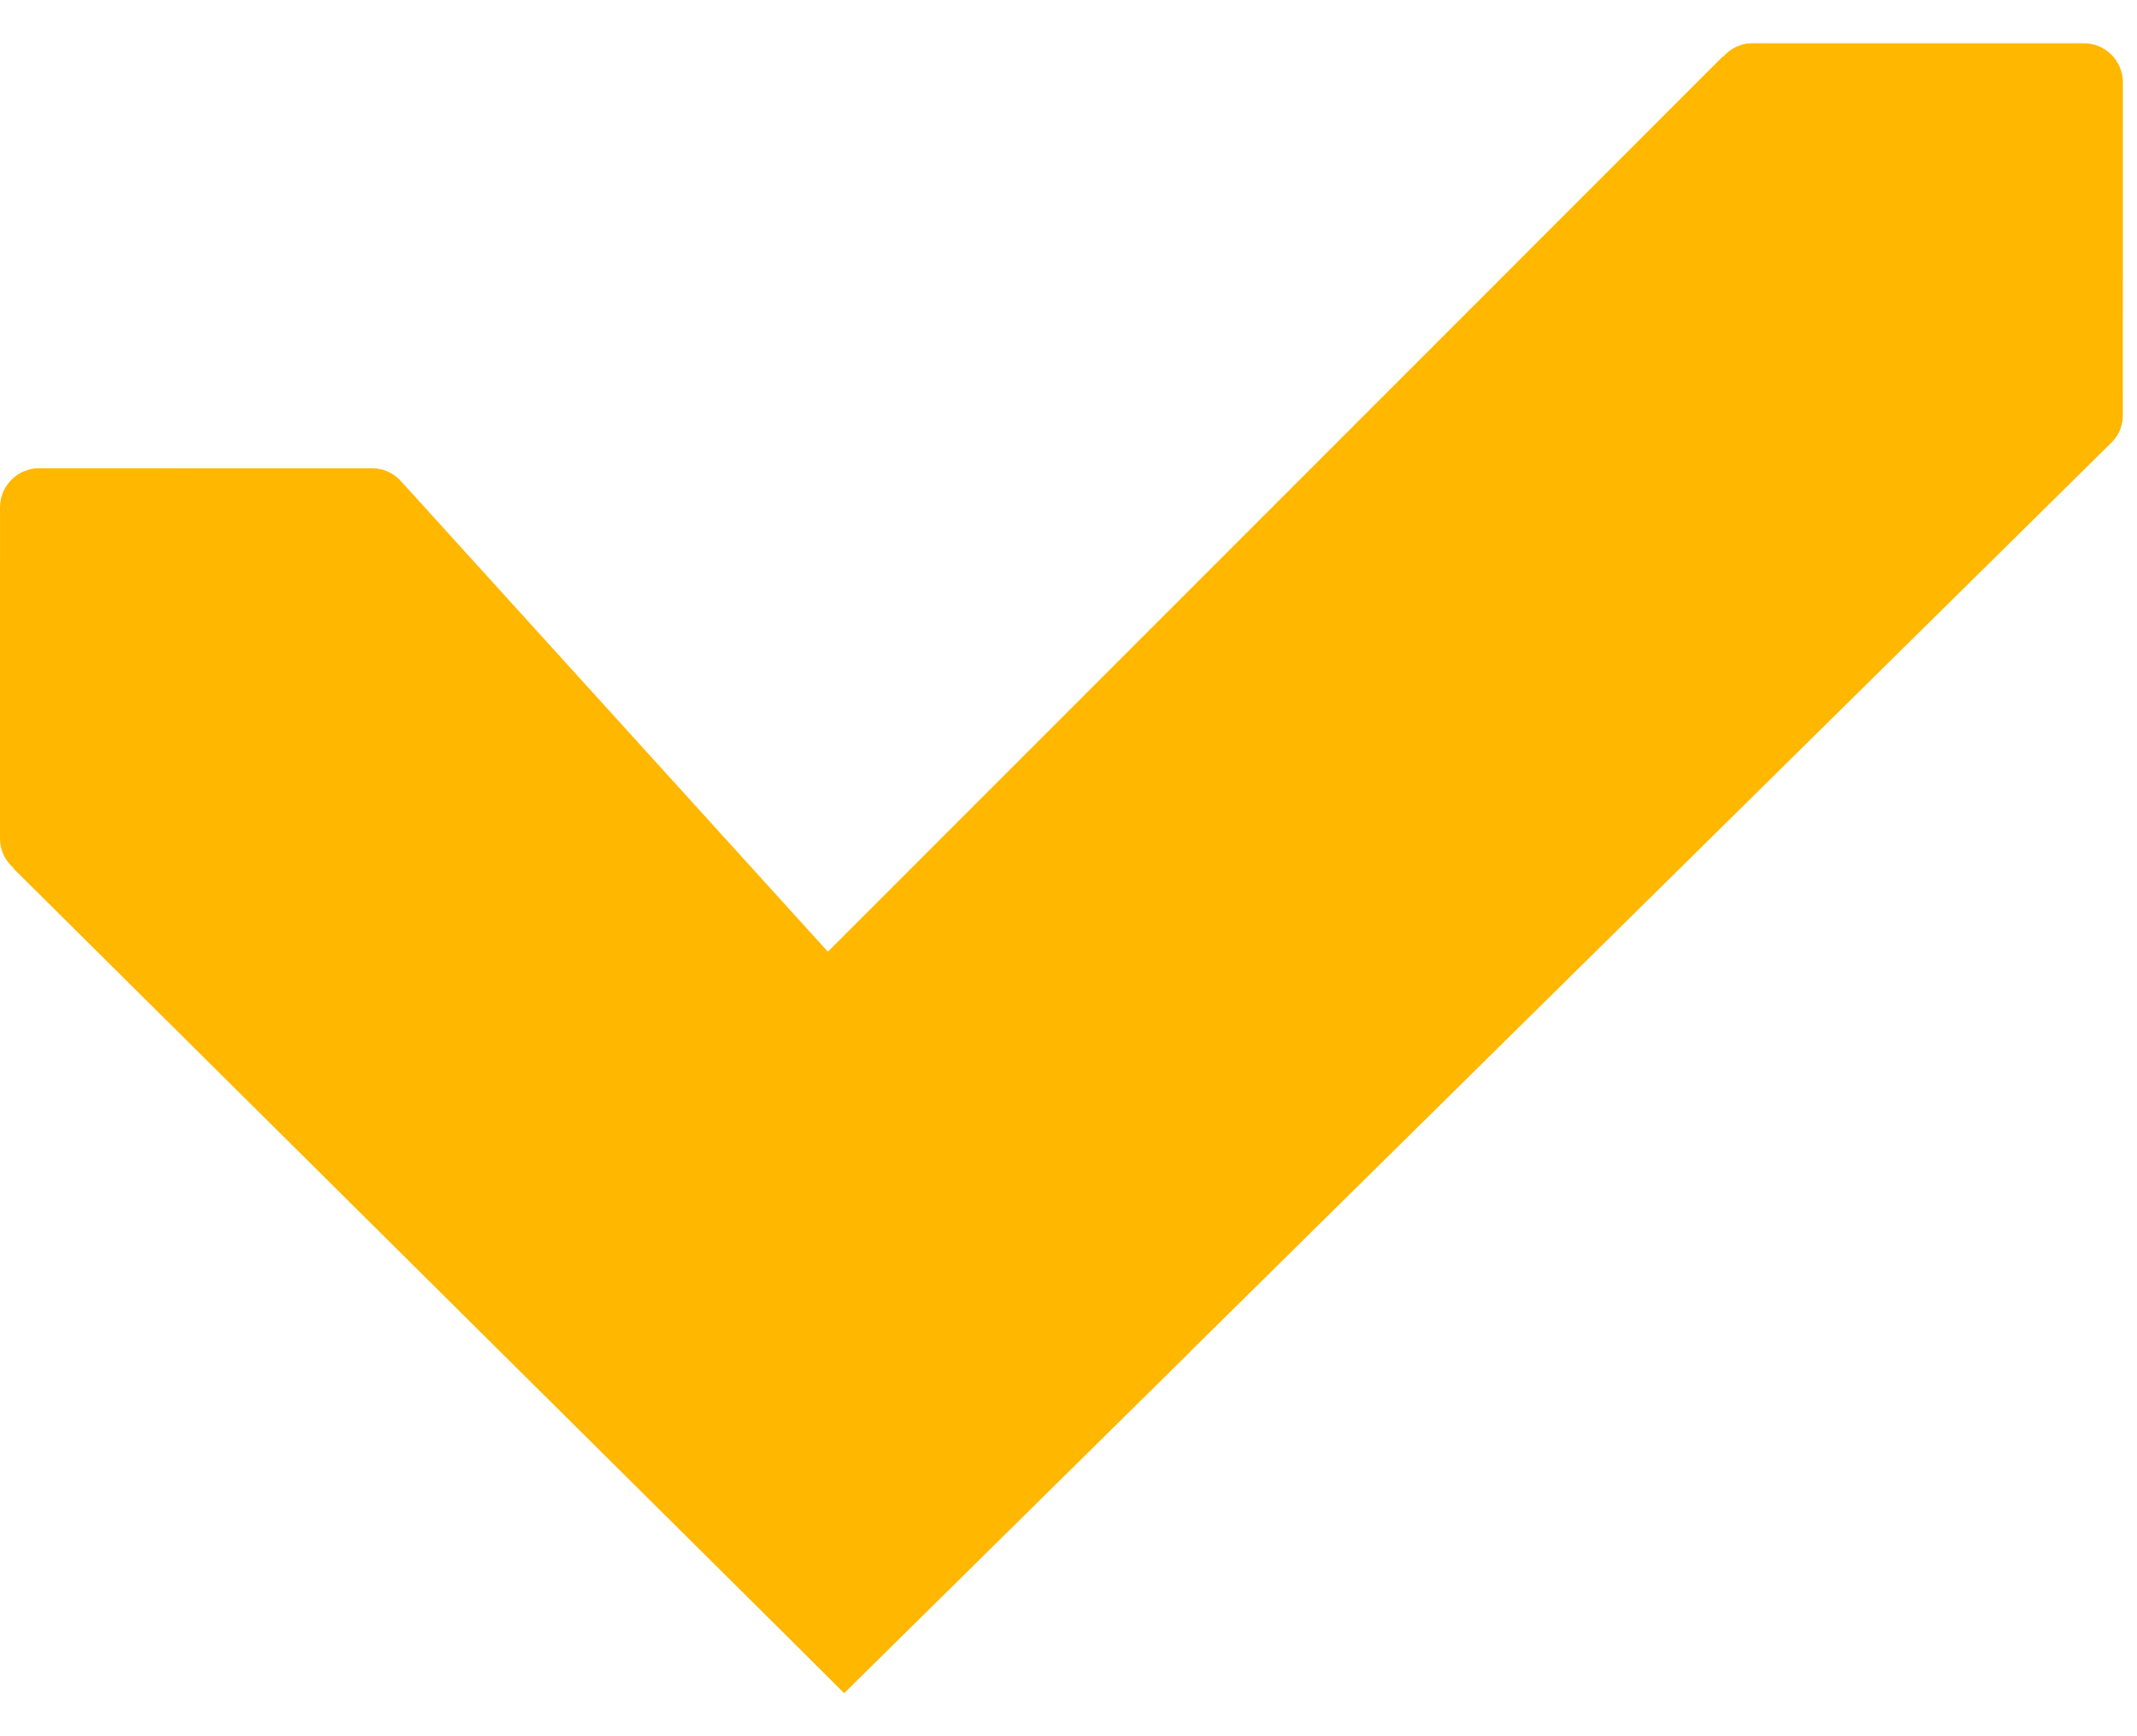 <svg width="48" height="39" viewBox="0 0 48 39" fill="none" xmlns="http://www.w3.org/2000/svg">
<path d="M18.961 38.029L47.38 9.988C47.562 9.827 47.681 9.598 47.682 9.336L47.683 1.853C47.684 1.367 47.289 0.97 46.805 0.972L39.353 0.971C39.091 0.972 38.863 1.094 38.702 1.278L38.695 1.27L10.47 29.506L18.961 38.029Z" fill="#FFB700"/>
<path d="M26.739 30.354L9.017 10.82C8.856 10.639 8.627 10.519 8.365 10.519L0.882 10.518C0.396 10.517 -0.001 10.912 0.001 11.395L0 18.847C0.001 19.11 0.123 19.338 0.306 19.499L0.299 19.506L18.961 38.029L26.739 30.354Z" fill="#FFB700"/>
</svg>
